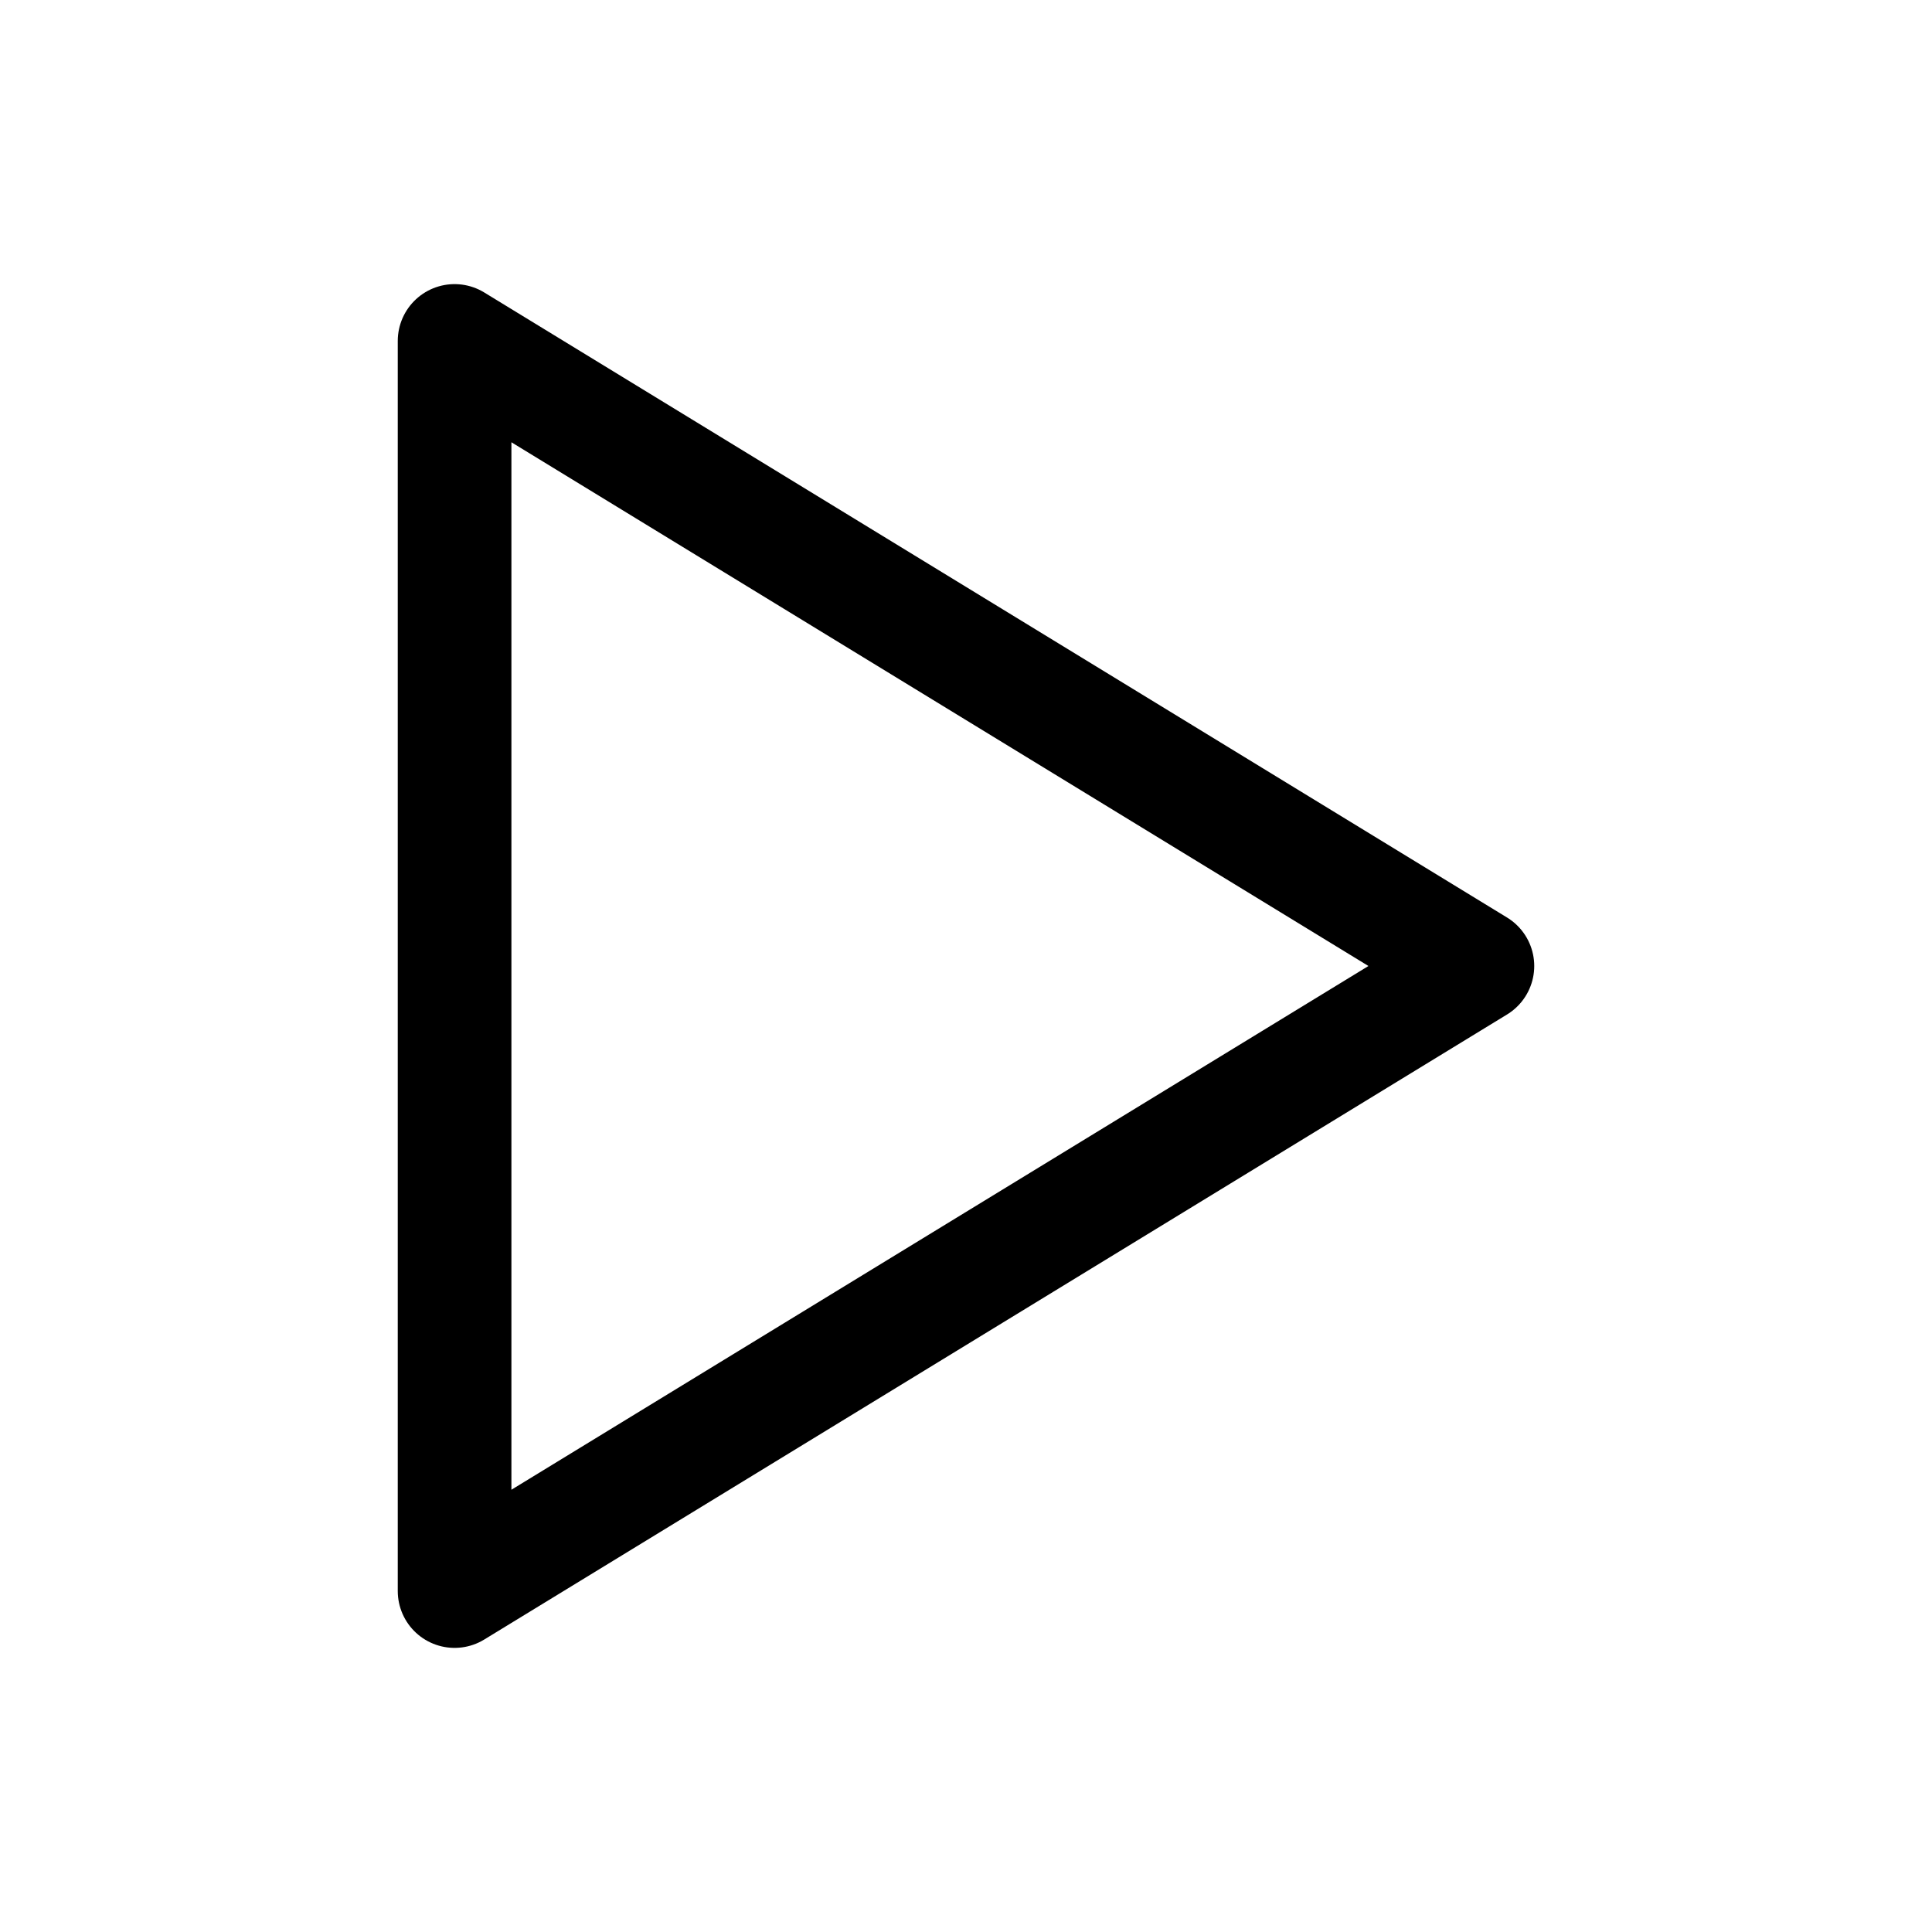<?xml version="1.0" encoding="UTF-8"?>
<svg id="play" data-name="Layer 1" xmlns="http://www.w3.org/2000/svg" viewBox="0 0 17 17">
  <defs>
    <style>
      .cls-1 {
        fill: none;
        stroke: #000;
        stroke-miterlimit: 10;
        stroke-linejoin: round;
      }
    </style>
  </defs>
  <g id="Layer_1-2" data-name="Layer 1">
    <polygon class="cls-1" points="4 3 13 8.5 4 14 4 3"/>
  </g>
</svg>
